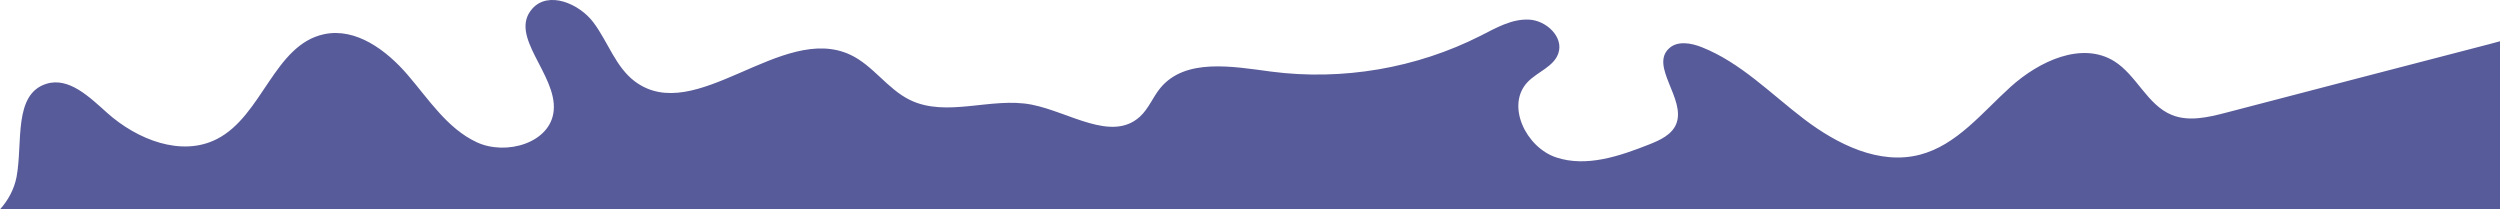 <?xml version="1.0" encoding="utf-8"?>
<!-- Generator: Adobe Illustrator 27.9.1, SVG Export Plug-In . SVG Version: 6.00 Build 0)  -->
<svg version="1.1" id="Calque_1" xmlns="http://www.w3.org/2000/svg" xmlns:xlink="http://www.w3.org/1999/xlink" x="0px" y="0px"
	 viewBox="0 0 1885.5 157.9" style="enable-background:new 0 0 1885.5 157.9;" xml:space="preserve">
<style type="text/css">
	.st0{fill:#585B99;}
</style>
<path class="st0" d="M1678.8,85c-13.4,3.5-28,6.9-40.8,1.7c-18.5-7.5-26.5-29.9-43.4-40.5c-24.5-15.2-56.7-0.1-78.2,19.3
	c-21.4,19.3-40.6,44-68.5,51.2c-30.5,7.9-62.2-7.8-87.3-26.9c-25.1-19.1-47.8-42.6-77.1-54.2c-8-3.2-18.1-5-24.5,0.7
	c-15.1,13.5,12.8,38.4,5.2,57.2c-3.3,8.1-12.2,12.2-20.3,15.4c-22.5,8.9-47.4,17.4-70.3,9.8c-22.9-7.7-38.1-39.5-21.4-56.9
	c7.4-7.7,19.7-11.5,23.1-21.6c4.2-12.3-9.1-24.8-22.1-25.4c-13-0.7-25,6.3-36.6,12.2c-48.4,24.5-104.2,34-157.9,27
	c-29.3-3.9-64.8-10.4-83.6,12.4c-5.6,6.8-8.8,15.6-15.4,21.6c-21.3,19.4-53.4-3.6-81.7-9.1c-30.4-5.9-64.1,10.1-91.9-3.6
	c-16.9-8.3-27.8-26.1-44.8-34C589.5,17,524.6,95.6,478.8,61.4c-14.5-10.9-20.2-29.7-31.1-44.3C436.9,2.6,413.6-7.1,401.5,6.5
	c-18.4,20.7,18.6,49.4,16.1,76.9c-2.2,24.4-35.8,34.2-58,23.9C337.4,97,323.4,75,307.4,56.4c-16-18.6-39-35.7-63-30.6
	c-37.6,8-46.5,61.5-80.7,79c-26.8,13.8-60.3,0.5-82.8-19.6C67.6,73.3,52,57.9,35,63.2C9.9,71,17.3,107.6,12.5,133.4
	c-1.8,9.3-6.3,17.6-12.5,24.5h1885.5V31.1c-2.3,0.7-4.9,1.4-7.7,2.1C1811.4,50.3,1745.1,67.8,1678.8,85z"/>
</svg>
